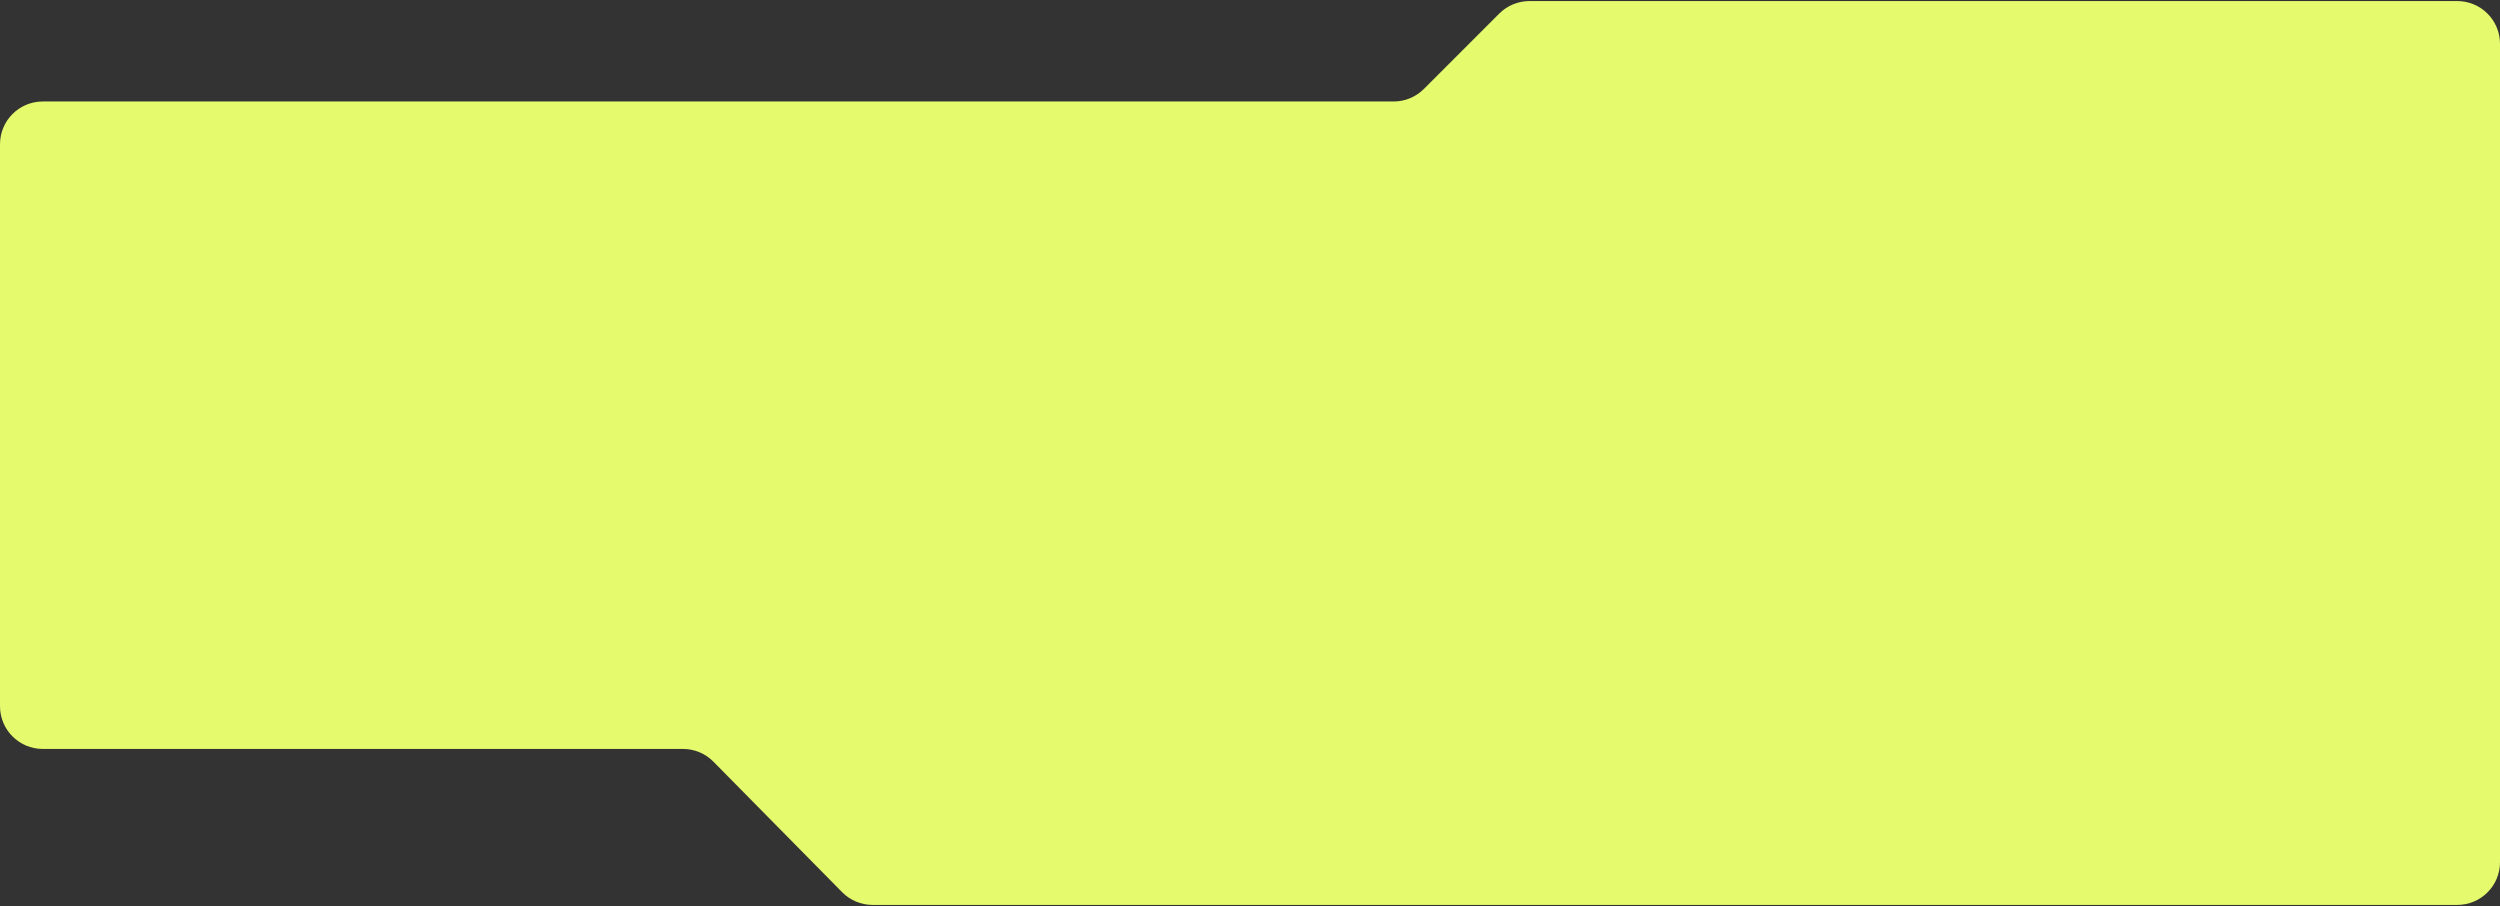 <?xml version="1.0" encoding="UTF-8"?> <svg xmlns="http://www.w3.org/2000/svg" width="1170" height="424" viewBox="0 0 1170 424" fill="none"><rect x="0" y="0" width="1170" height="424" fill="#333333" stroke="none"/> <path fill-rule="evenodd" clip-rule="evenodd" d="M652.216 47.5C657.52 47.5 662.607 45.393 666.358 41.642L701.642 6.358C705.393 2.607 710.48 0.5 715.784 0.5H1150C1161.05 0.5 1170 9.454 1170 20.5V403.5C1170 414.546 1161.05 423.5 1150 423.5H408.365C403.013 423.5 397.884 421.355 394.126 417.544L333.874 356.456C330.116 352.645 324.987 350.5 319.635 350.5H20C8.954 350.5 0 341.546 0 330.5V67.5C0 56.454 8.954 47.5 20 47.5H652.216Z" fill="#E5FB6D"></path> </svg> 